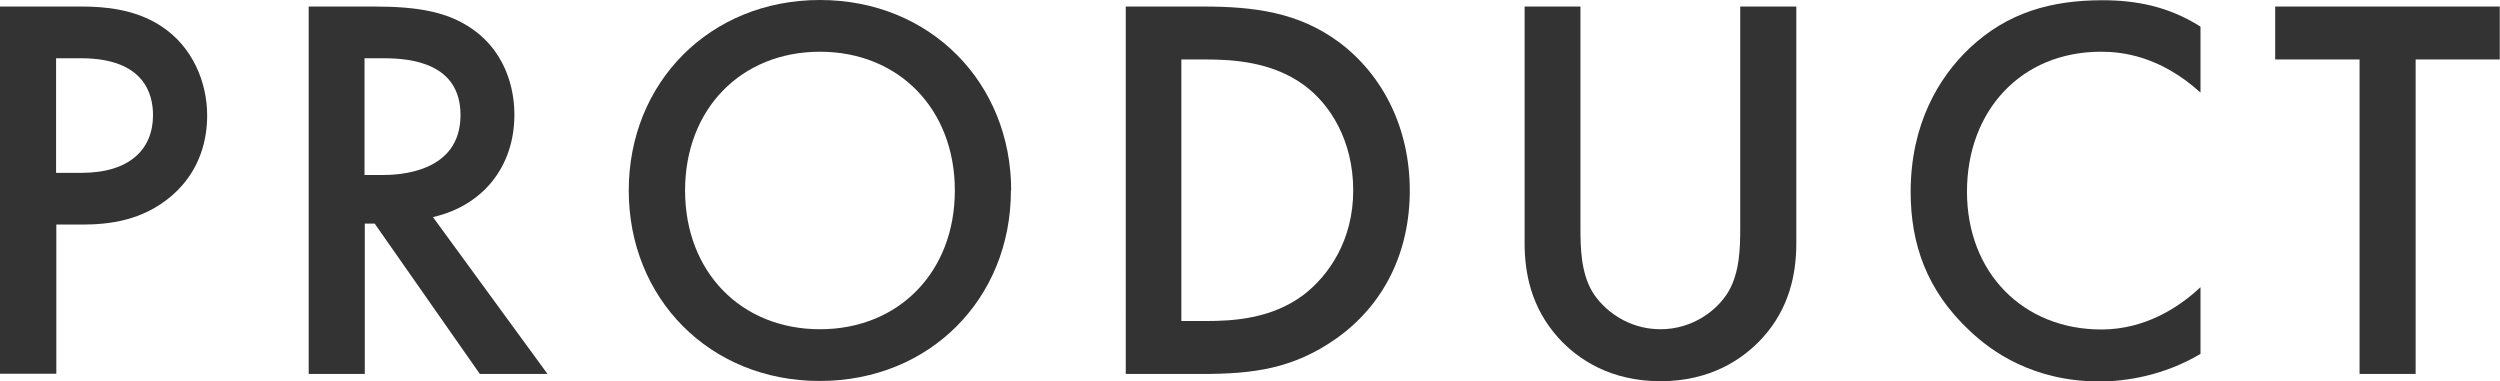<?xml version="1.0" encoding="UTF-8"?><svg id="_レイヤー_2" xmlns="http://www.w3.org/2000/svg" viewBox="0 0 103.42 15.77"><defs><style>.cls-1{fill:#333;}</style></defs><g id="_レイヤー_1-2"><g><path class="cls-1" d="M3.35,.27c.93,0,2.23,.09,3.33,.82,1.28,.84,1.89,2.3,1.89,3.69,0,.89-.23,2.26-1.48,3.33-1.21,1.03-2.6,1.18-3.71,1.18h-1.05v6.17H0V.27H3.35Zm-1.03,6.88h1.05c2,0,2.96-.98,2.96-2.39,0-.84-.34-2.35-2.98-2.35h-1.03V7.15Z"/><path class="cls-1" d="M15.47,.27c1.85,0,3.03,.23,4.01,.89,1.66,1.12,1.8,2.92,1.8,3.58,0,2.19-1.34,3.78-3.37,4.24l4.74,6.49h-2.8l-4.35-6.22h-.41v6.22h-2.32V.27h2.71Zm-.39,6.97h.73c.64,0,3.24-.07,3.24-2.48,0-2.14-2.03-2.35-3.17-2.35h-.8V7.24Z"/><path class="cls-1" d="M41.82,7.88c0,4.47-3.35,7.88-7.91,7.88s-7.9-3.42-7.9-7.88S29.36,0,33.92,0s7.91,3.42,7.91,7.88Zm-2.32,0c0-3.37-2.32-5.74-5.58-5.74s-5.58,2.37-5.58,5.74,2.32,5.74,5.58,5.74,5.58-2.37,5.58-5.74Z"/><path class="cls-1" d="M49.75,.27c2.12,0,3.96,.23,5.65,1.48,1.85,1.39,2.92,3.6,2.92,6.13s-1.05,4.72-3.05,6.13c-1.78,1.25-3.44,1.46-5.56,1.46h-3.14V.27h3.19Zm-.87,13.01h1c1.14,0,2.71-.09,4.03-1.07,1.05-.8,2.07-2.26,2.07-4.33s-.96-3.58-2.05-4.37c-1.32-.96-2.94-1.05-4.06-1.05h-1V13.28Z"/><path class="cls-1" d="M65.38,.27V9.43c0,.82,.02,1.82,.48,2.62,.46,.77,1.48,1.57,2.83,1.57s2.37-.8,2.82-1.57c.46-.8,.48-1.8,.48-2.62V.27h2.32V10.05c0,1.21-.25,2.67-1.41,3.94-.8,.87-2.14,1.78-4.21,1.78s-3.42-.91-4.21-1.78c-1.16-1.28-1.41-2.73-1.41-3.94V.27h2.32Z"/><path class="cls-1" d="M91.03,3.83c-1.69-1.53-3.26-1.69-4.12-1.69-3.3,0-5.54,2.44-5.54,5.79s2.32,5.7,5.56,5.7c1.82,0,3.23-.93,4.1-1.75v2.76c-1.53,.91-3.12,1.14-4.17,1.14-2.76,0-4.49-1.25-5.38-2.1-1.78-1.66-2.44-3.6-2.44-5.74,0-2.8,1.16-4.74,2.44-5.95,1.57-1.48,3.39-1.98,5.49-1.98,1.39,0,2.73,.25,4.06,1.09V3.83Z"/><path class="cls-1" d="M99.93,2.46V15.47h-2.32V2.46h-3.49V.27h9.29V2.46h-3.49Z"/></g></g></svg>